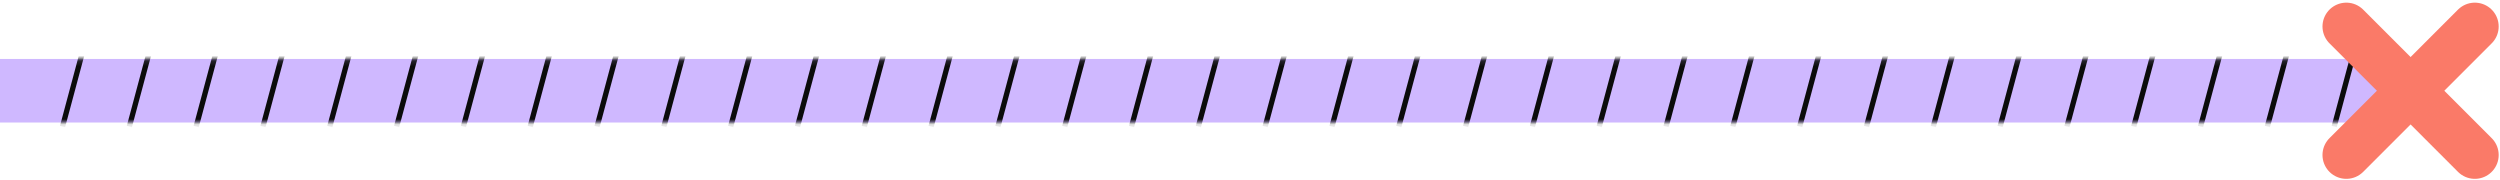 <svg width="472" height="34" viewBox="0 0 472 34" fill="none" xmlns="http://www.w3.org/2000/svg">
<rect y="11.132" width="460" height="12" fill="#CFB8FF"/>
<mask id="mask0_806_7" style="mask-type:alpha" maskUnits="userSpaceOnUse" x="0" y="11" width="460" height="13">
<rect y="11.132" width="460" height="12" fill="#CFB8FF"/>
</mask>
<g mask="url(#mask0_806_7)">
<rect x="14.947" y="10.241" width="1" height="14" transform="rotate(15 14.947 10.241)" fill="#0B0B0B"/>
<rect x="27.561" y="10.241" width="1" height="14" transform="rotate(15 27.561 10.241)" fill="#0B0B0B"/>
<rect x="40.176" y="10.241" width="1" height="14" transform="rotate(15 40.176 10.241)" fill="#0B0B0B"/>
<rect x="52.79" y="10.241" width="1" height="14" transform="rotate(15 52.79 10.241)" fill="#0B0B0B"/>
<rect x="65.404" y="10.241" width="1" height="14" transform="rotate(15 65.404 10.241)" fill="#0B0B0B"/>
<rect x="78.019" y="10.241" width="1" height="14" transform="rotate(15 78.019 10.241)" fill="#0B0B0B"/>
<rect x="90.633" y="10.241" width="1" height="14" transform="rotate(15 90.633 10.241)" fill="#0B0B0B"/>
<rect x="103.247" y="10.241" width="1" height="14" transform="rotate(15 103.247 10.241)" fill="#0B0B0B"/>
<rect x="115.861" y="10.241" width="1" height="14" transform="rotate(15 115.861 10.241)" fill="#0B0B0B"/>
<rect x="128.476" y="10.241" width="1" height="14" transform="rotate(15 128.476 10.241)" fill="#0B0B0B"/>
<rect x="141.09" y="10.241" width="1" height="14" transform="rotate(15 141.09 10.241)" fill="#0B0B0B"/>
<rect x="153.704" y="10.241" width="1" height="14" transform="rotate(15 153.704 10.241)" fill="#0B0B0B"/>
<rect x="166.318" y="10.241" width="1" height="14" transform="rotate(15 166.318 10.241)" fill="#0B0B0B"/>
<rect x="178.933" y="10.241" width="1" height="14" transform="rotate(15 178.933 10.241)" fill="#0B0B0B"/>
<rect x="191.547" y="10.241" width="1" height="14" transform="rotate(15 191.547 10.241)" fill="#0B0B0B"/>
<rect x="204.161" y="10.241" width="1" height="14" transform="rotate(15 204.161 10.241)" fill="#0B0B0B"/>
<rect x="216.775" y="10.241" width="1" height="14" transform="rotate(15 216.775 10.241)" fill="#0B0B0B"/>
<rect x="229.39" y="10.241" width="1" height="14" transform="rotate(15 229.39 10.241)" fill="#0B0B0B"/>
<rect x="242.004" y="10.241" width="1" height="14" transform="rotate(15 242.004 10.241)" fill="#0B0B0B"/>
<rect x="254.618" y="10.241" width="1" height="14" transform="rotate(15 254.618 10.241)" fill="#0B0B0B"/>
<rect x="267.232" y="10.241" width="1" height="14" transform="rotate(15 267.232 10.241)" fill="#0B0B0B"/>
<rect x="279.847" y="10.241" width="1" height="14" transform="rotate(15 279.847 10.241)" fill="#0B0B0B"/>
<rect x="292.461" y="10.241" width="1" height="14" transform="rotate(15 292.461 10.241)" fill="#0B0B0B"/>
<rect x="305.075" y="10.241" width="1" height="14" transform="rotate(15 305.075 10.241)" fill="#0B0B0B"/>
<rect x="317.689" y="10.241" width="1" height="14" transform="rotate(15 317.689 10.241)" fill="#0B0B0B"/>
<rect x="330.304" y="10.241" width="1" height="14" transform="rotate(15 330.304 10.241)" fill="#0B0B0B"/>
<rect x="342.918" y="10.241" width="1" height="14" transform="rotate(15 342.918 10.241)" fill="#0B0B0B"/>
<rect x="355.532" y="10.241" width="1" height="14" transform="rotate(15 355.532 10.241)" fill="#0B0B0B"/>
<rect x="368.146" y="10.241" width="1" height="14" transform="rotate(15 368.146 10.241)" fill="#0B0B0B"/>
<rect x="380.761" y="10.241" width="1" height="14" transform="rotate(15 380.761 10.241)" fill="#0B0B0B"/>
<rect x="393.375" y="10.241" width="1" height="14" transform="rotate(15 393.375 10.241)" fill="#0B0B0B"/>
<rect x="405.989" y="10.241" width="1" height="14" transform="rotate(15 405.989 10.241)" fill="#0B0B0B"/>
<rect x="418.604" y="10.241" width="1" height="14" transform="rotate(15 418.604 10.241)" fill="#0B0B0B"/>
<rect x="431.218" y="10.241" width="1" height="14" transform="rotate(15 431.218 10.241)" fill="#0B0B0B"/>
<rect x="443.832" y="10.241" width="1" height="14" transform="rotate(15 443.832 10.241)" fill="#0B0B0B"/>
<rect x="456.446" y="10.241" width="1" height="14" transform="rotate(15 456.446 10.241)" fill="#0B0B0B"/>
</g>
<path d="M442.986 5L467.251 29.265" stroke="#FA7A68" stroke-width="9" stroke-linecap="round"/>
<path d="M467.25 5L442.985 29.265" stroke="#FA7A68" stroke-width="9" stroke-linecap="round"/>
</svg>
